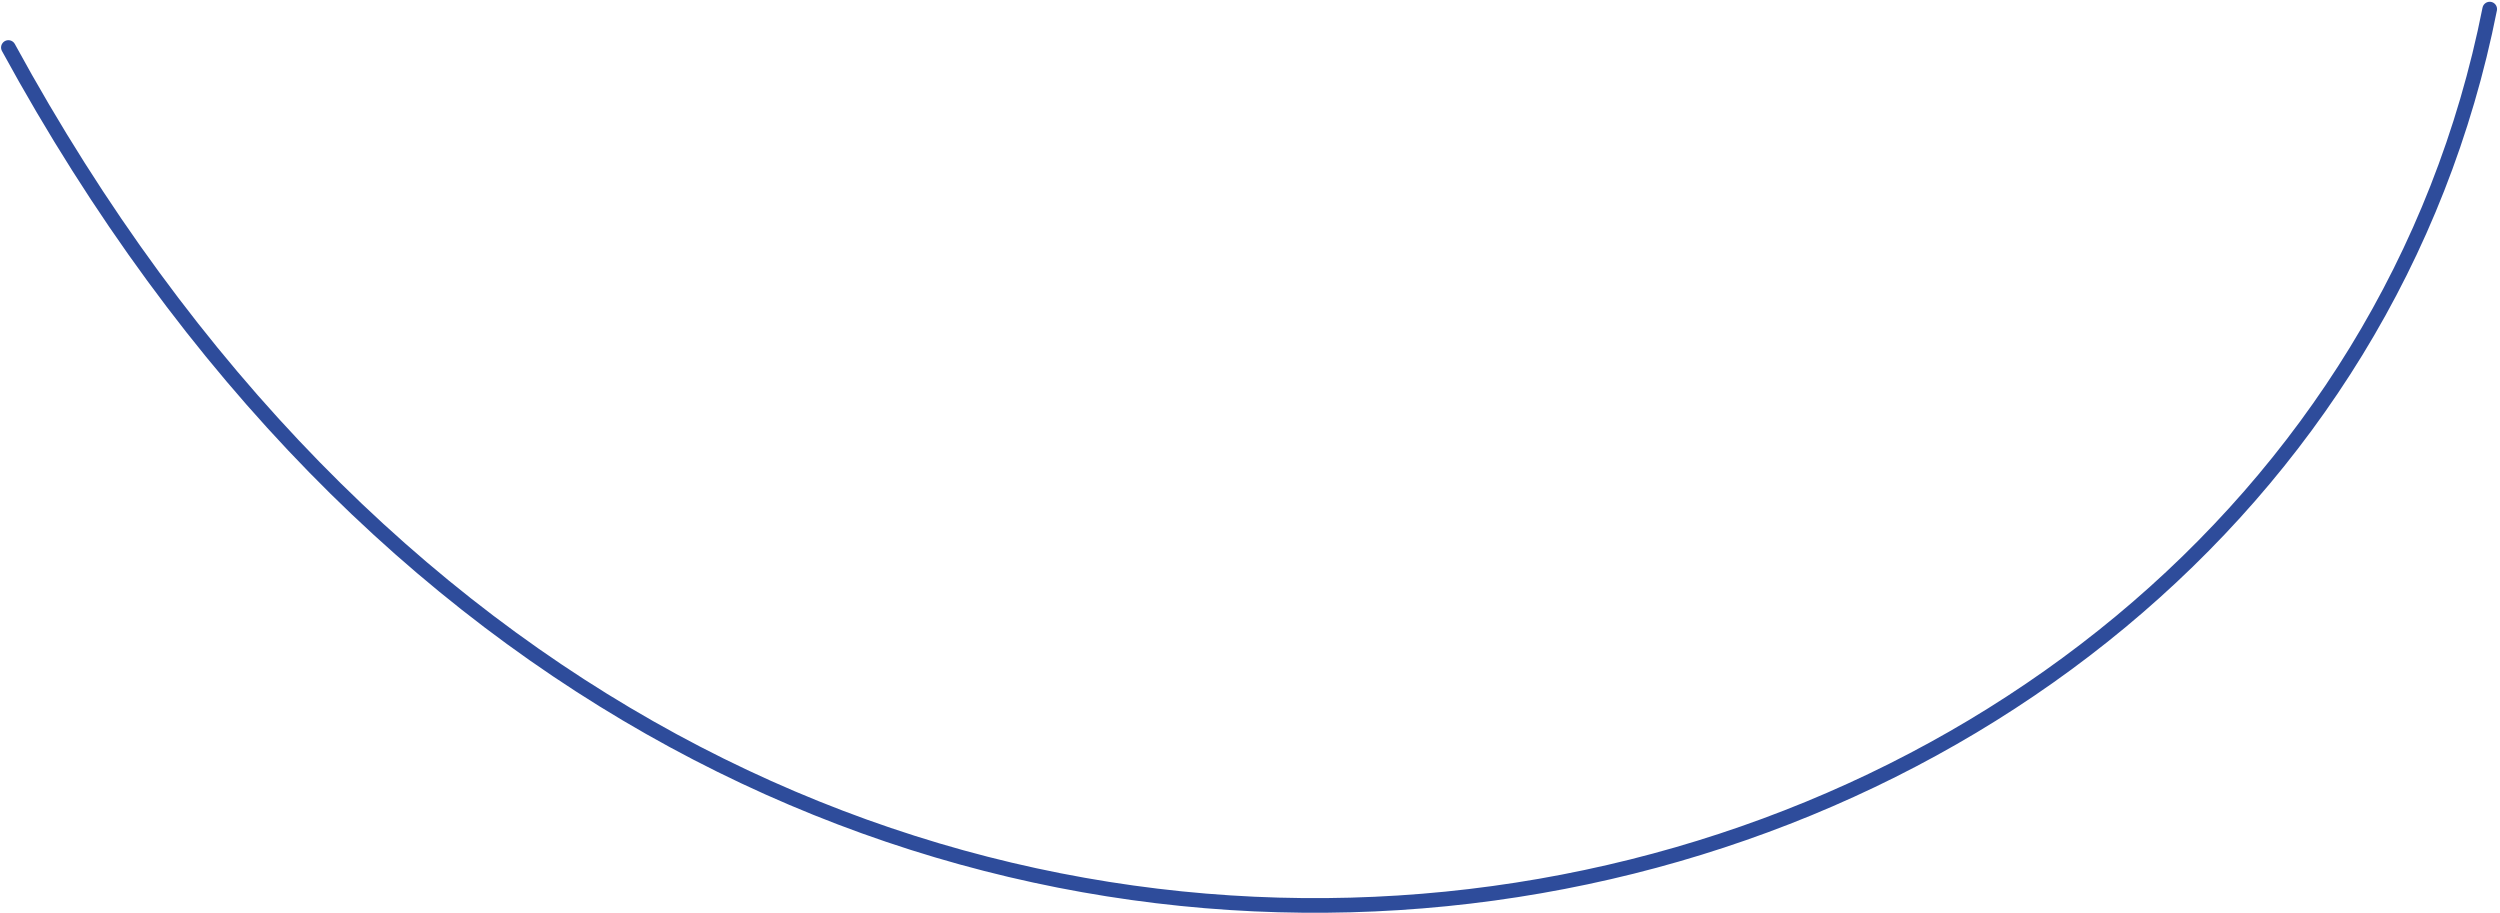 <?xml version="1.0" encoding="UTF-8"?> <svg xmlns="http://www.w3.org/2000/svg" width="512" height="187" viewBox="0 0 512 187" fill="none"> <path d="M1.718 9.73C149.677 281.095 469.547 205.97 509.893 1.862" stroke="#2E4C9B" stroke-width="3" stroke-miterlimit="10" stroke-linecap="round"></path> </svg> 